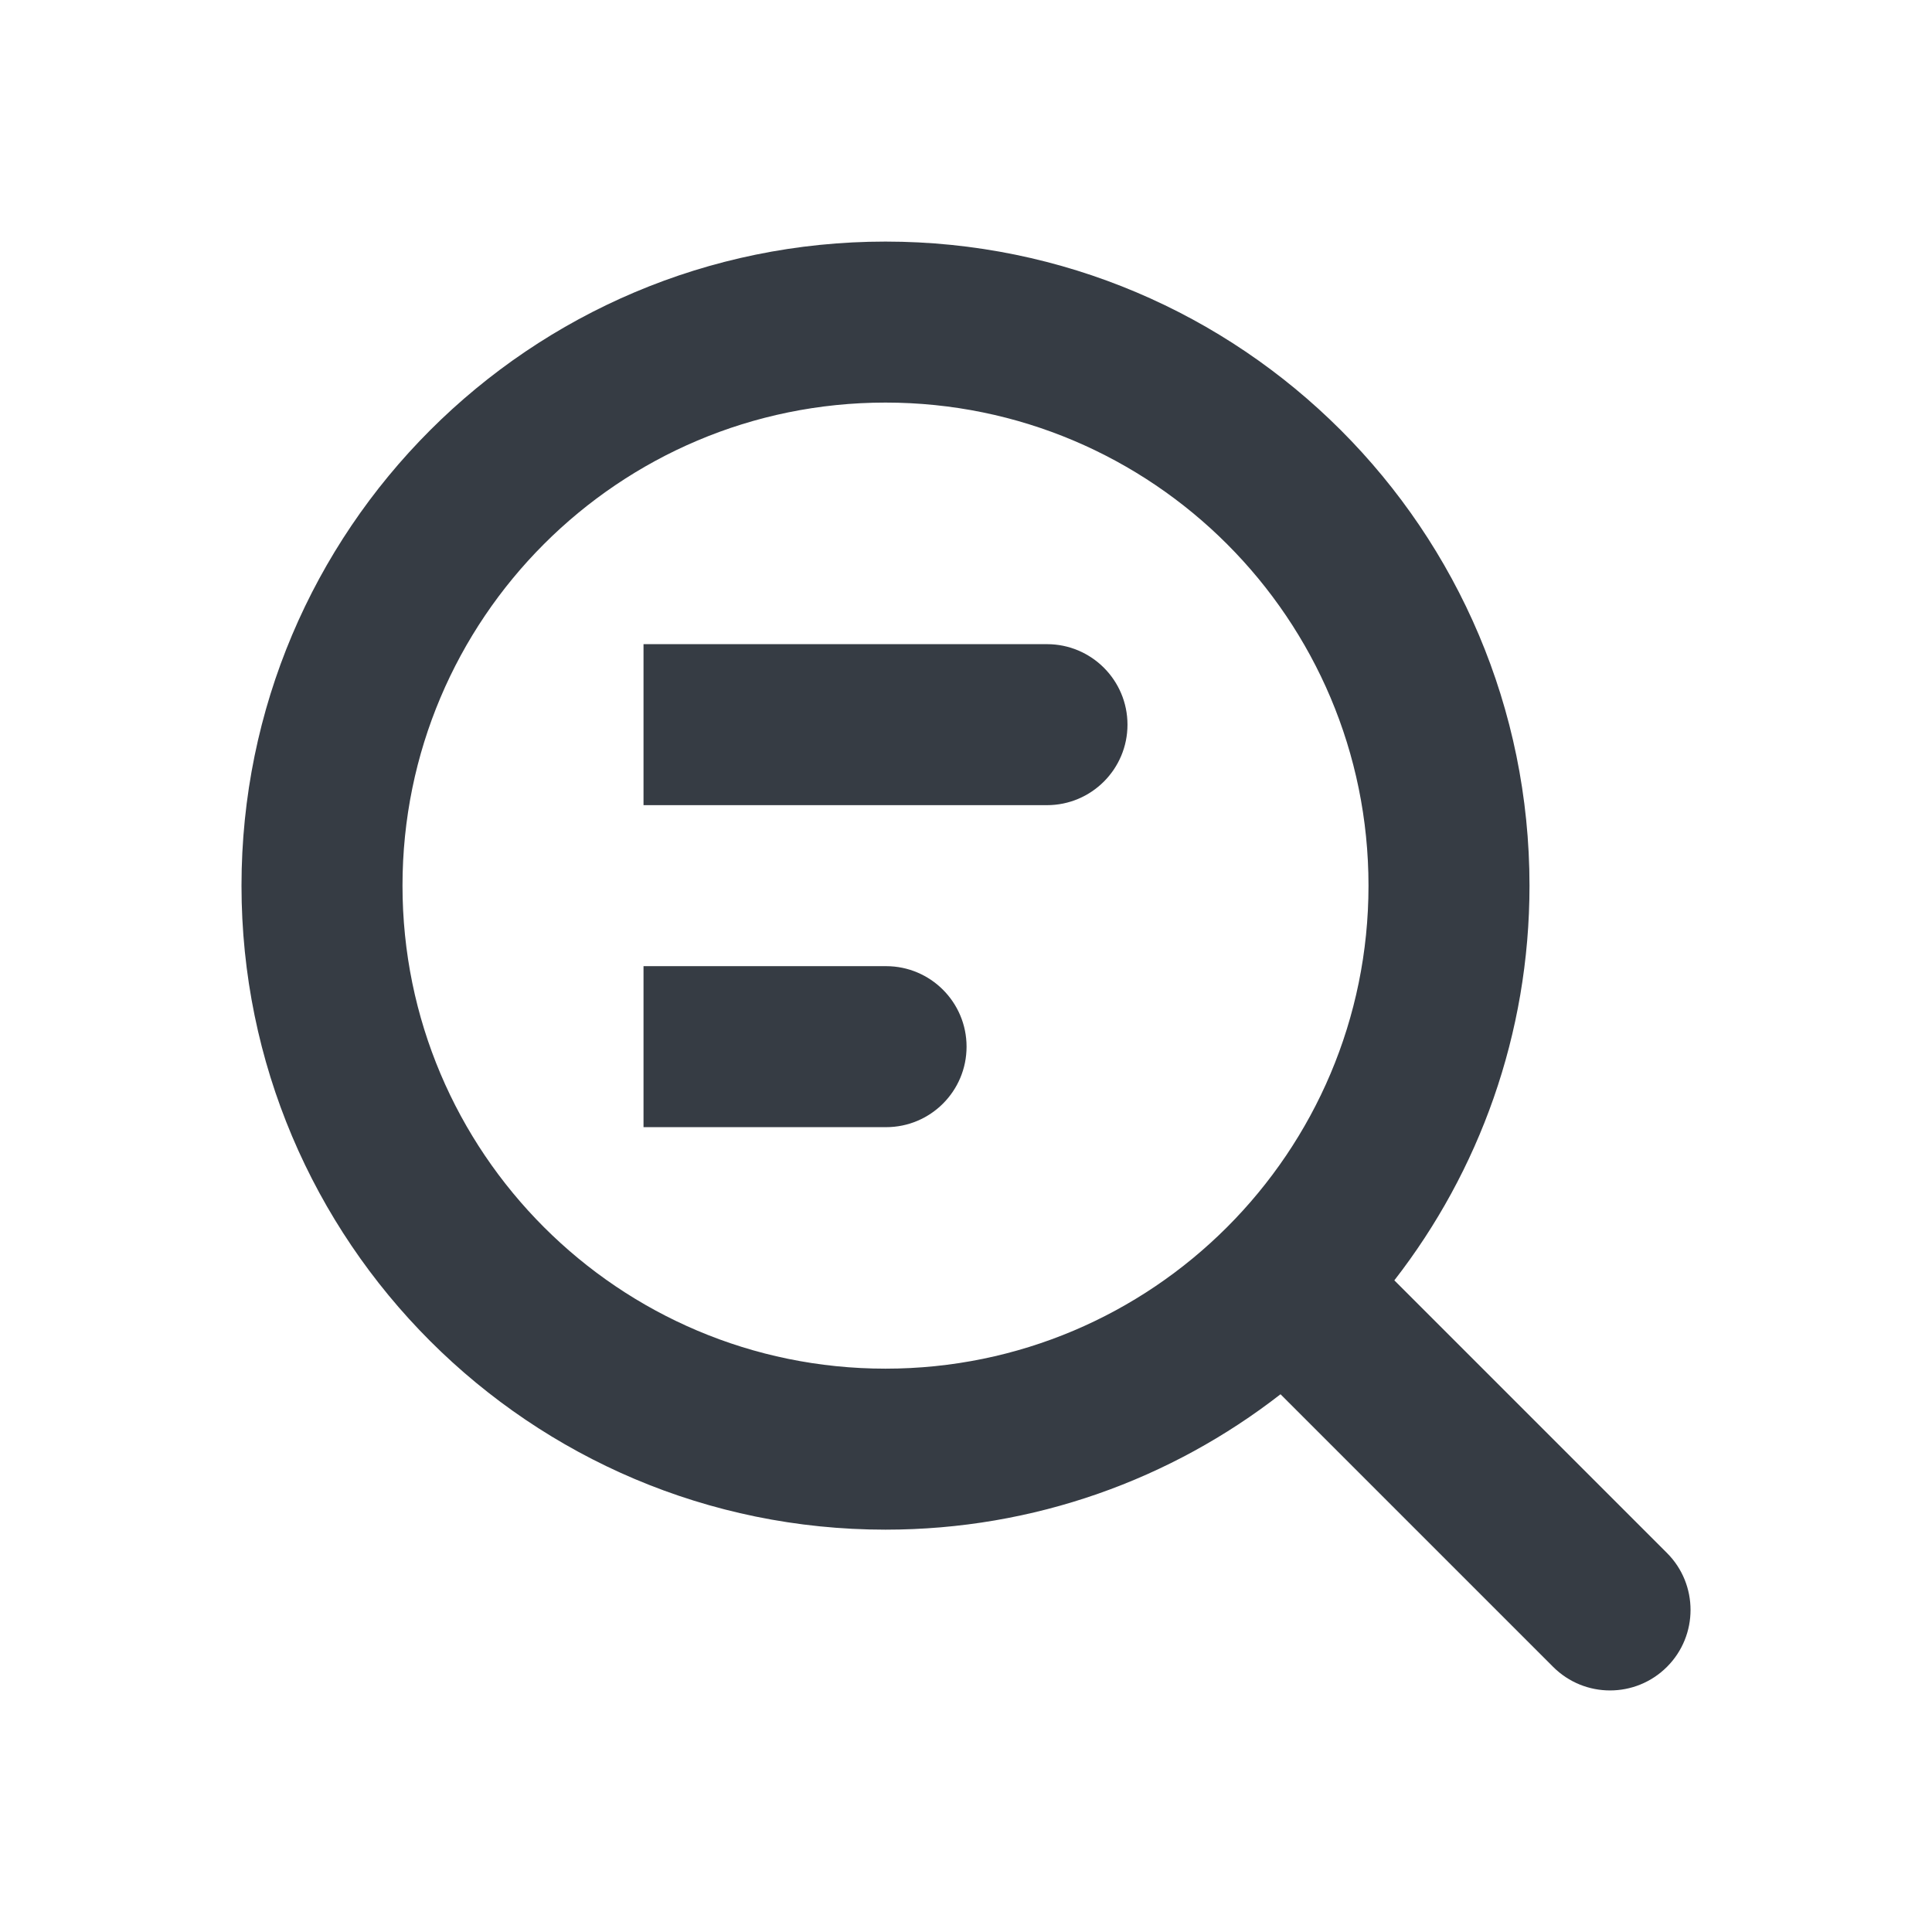 <svg width="24" height="24" viewBox="0 0 24 24" fill="none" xmlns="http://www.w3.org/2000/svg">
<path d="M13.006 8.002H7.994V10.002H13.006C13.558 10.002 14.006 9.554 14.006 9.002C14.006 8.45 13.558 8.002 13.006 8.002Z" fill="#363C44"/>
<path d="M7.994 12.002H11.007C11.559 12.002 12.007 12.45 12.007 13.002C12.007 13.555 11.559 14.002 11.007 14.002H7.994V12.002Z" fill="#363C44"/>
<path fill-rule="evenodd" clip-rule="evenodd" d="M15.907 17.32C14.552 18.374 12.85 19.002 11 19.002C6.582 19.002 3 15.42 3 11.002C3 6.583 6.582 3.001 11 3.001C15.418 3.001 19 6.583 19 11.002C19 12.849 18.373 14.551 17.321 15.905L20.708 19.292C21.098 19.682 21.098 20.316 20.708 20.706C20.317 21.097 19.684 21.097 19.293 20.706L15.907 17.32ZM17 11.002C17 14.315 14.314 17.002 11 17.002C7.686 17.002 5 14.315 5 11.002C5 7.688 7.686 5.001 11 5.001C14.314 5.001 17 7.688 17 11.002Z" fill="#363C44"/>
</svg>
